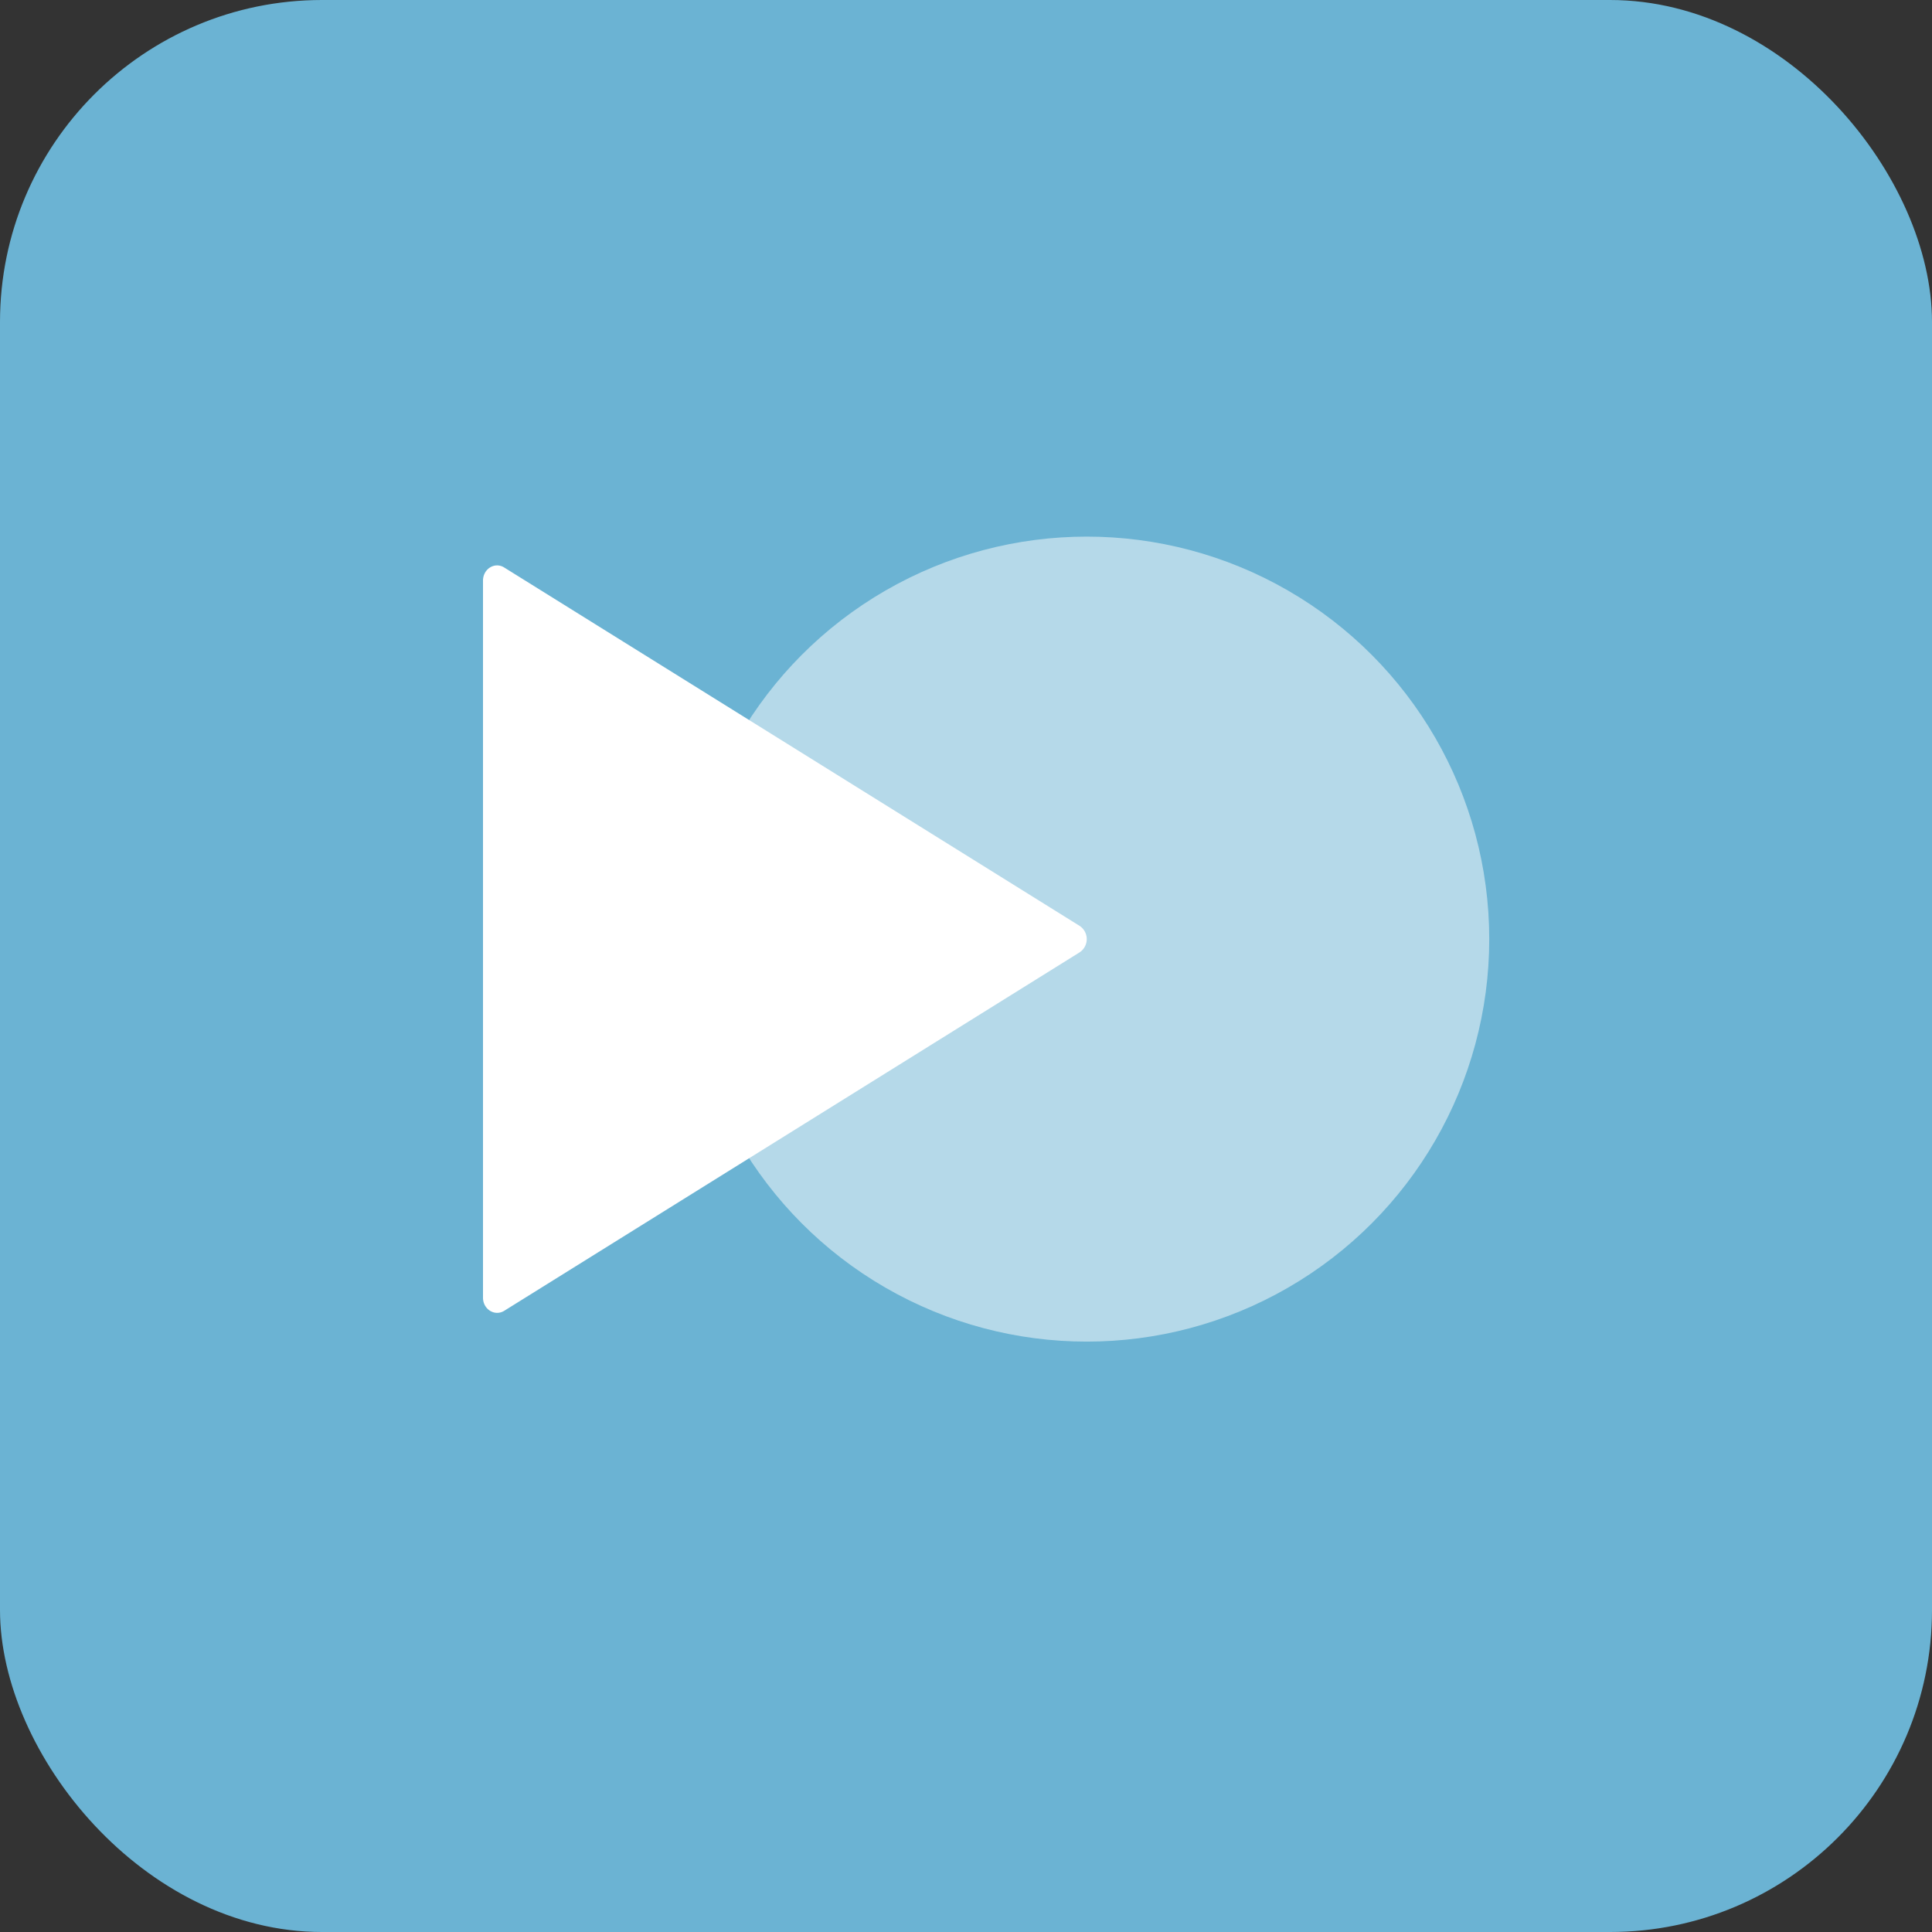 <svg xmlns="http://www.w3.org/2000/svg" width="24" height="24" fill="none" viewBox="0 0 24 24"><rect x="0" y="0" width="24" height="24" fill="#333333" stroke="none"/><rect width="24" height="24" fill="#6BB3D3" rx="4"/><circle cx="13.5" cy="11.666" r="5" fill="#fff" opacity=".5"/><path fill="#fff" d="M6 16.12c0 .145.146.236.264.163l7.148-4.453a.197.197 0 0 0 0-.328L6.264 7.05C6.146 6.976 6 7.067 6 7.213v8.907Z"/></svg>